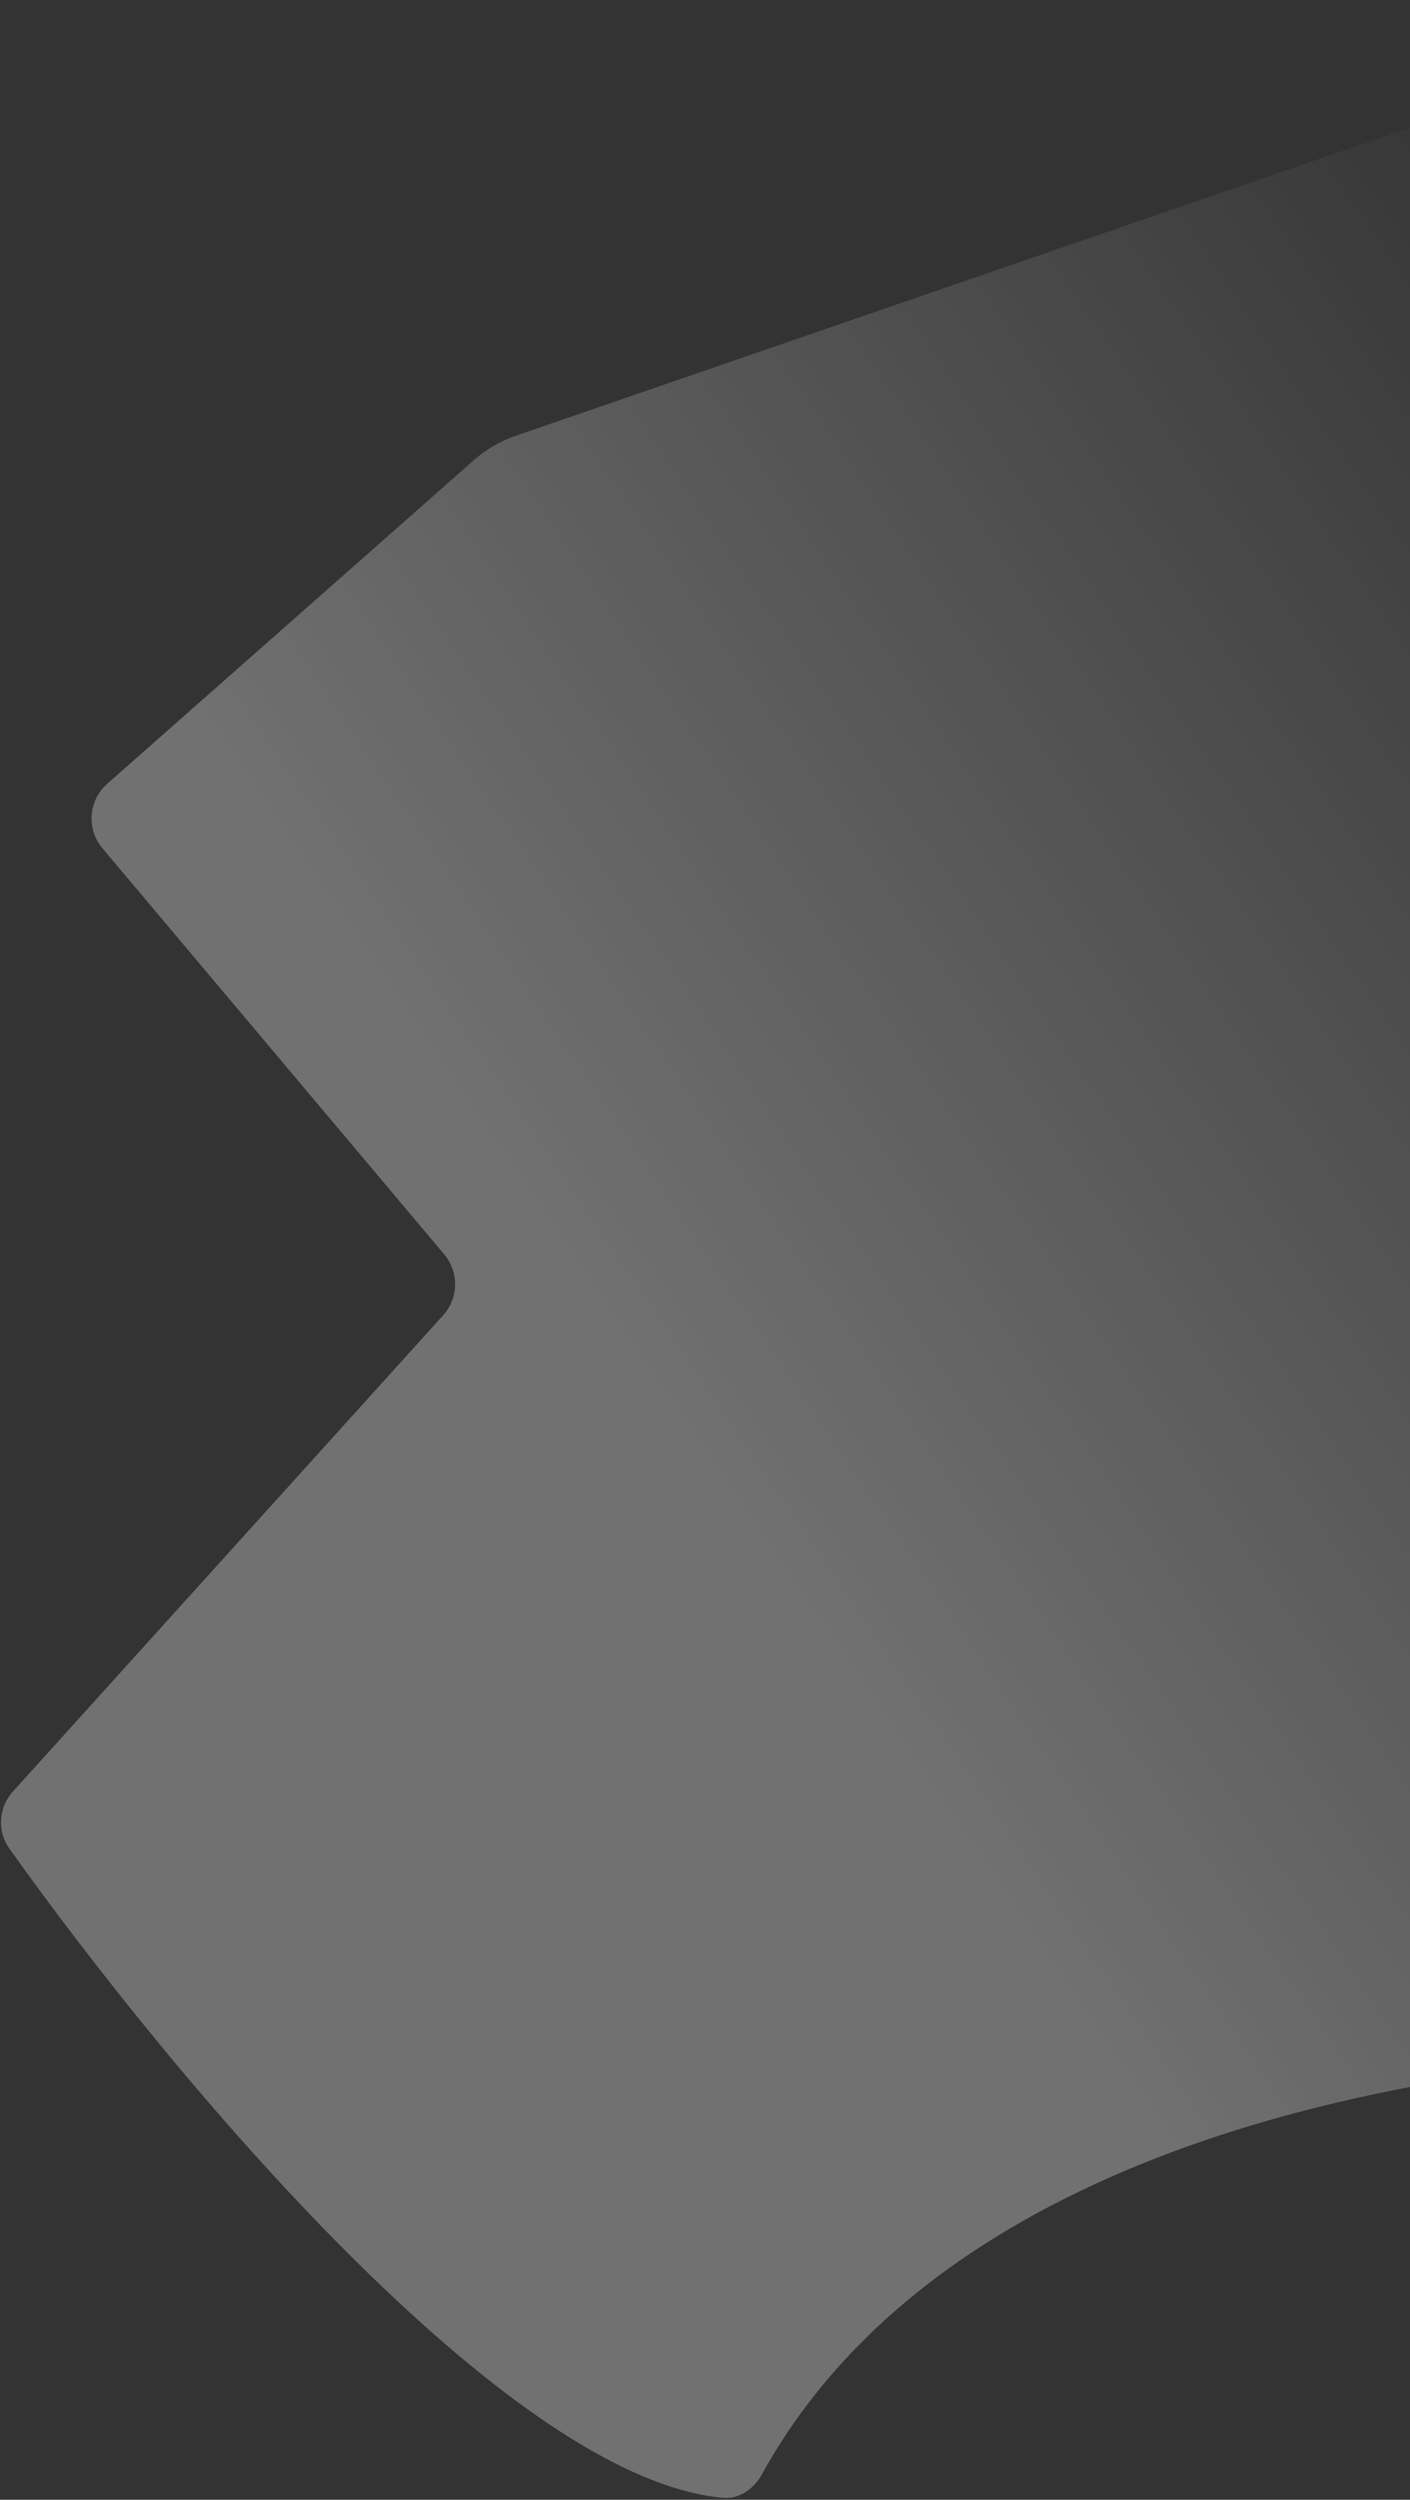 <svg xmlns="http://www.w3.org/2000/svg" width="206" height="365" viewBox="0 0 206 365" fill="none"><rect x="0" y="0" width="206" height="365" fill="#333333" stroke="none"/><path opacity="0.3" d="M111.301 361.301C143.255 303.456 236.69 296.492 287.267 300.714C291.561 301.073 295.187 297.497 294.777 293.209L267.318 6.335C266.902 1.984 262.526 -0.832 258.393 0.591L75.35 63.627C73.094 64.404 71.012 65.616 69.223 67.195L15.666 114.442C12.914 116.87 12.604 121.052 14.968 123.86L64.905 183.16C67.08 185.744 67.013 189.537 64.749 192.042L1.891 261.578C-0.213 263.905 -0.457 267.357 1.364 269.913C25.331 303.546 74.194 361.887 105.614 364.71C108.014 364.926 110.136 363.411 111.301 361.301Z" fill="url(#paint0_linear_358_452)"></path><defs><linearGradient id="paint0_linear_358_452" x1="2.514" y1="277.957" x2="275.418" y2="92.785" gradientUnits="userSpaceOnUse"><stop offset="0.365" stop-color="white"></stop><stop offset="1" stop-color="white" stop-opacity="0"></stop></linearGradient></defs></svg>